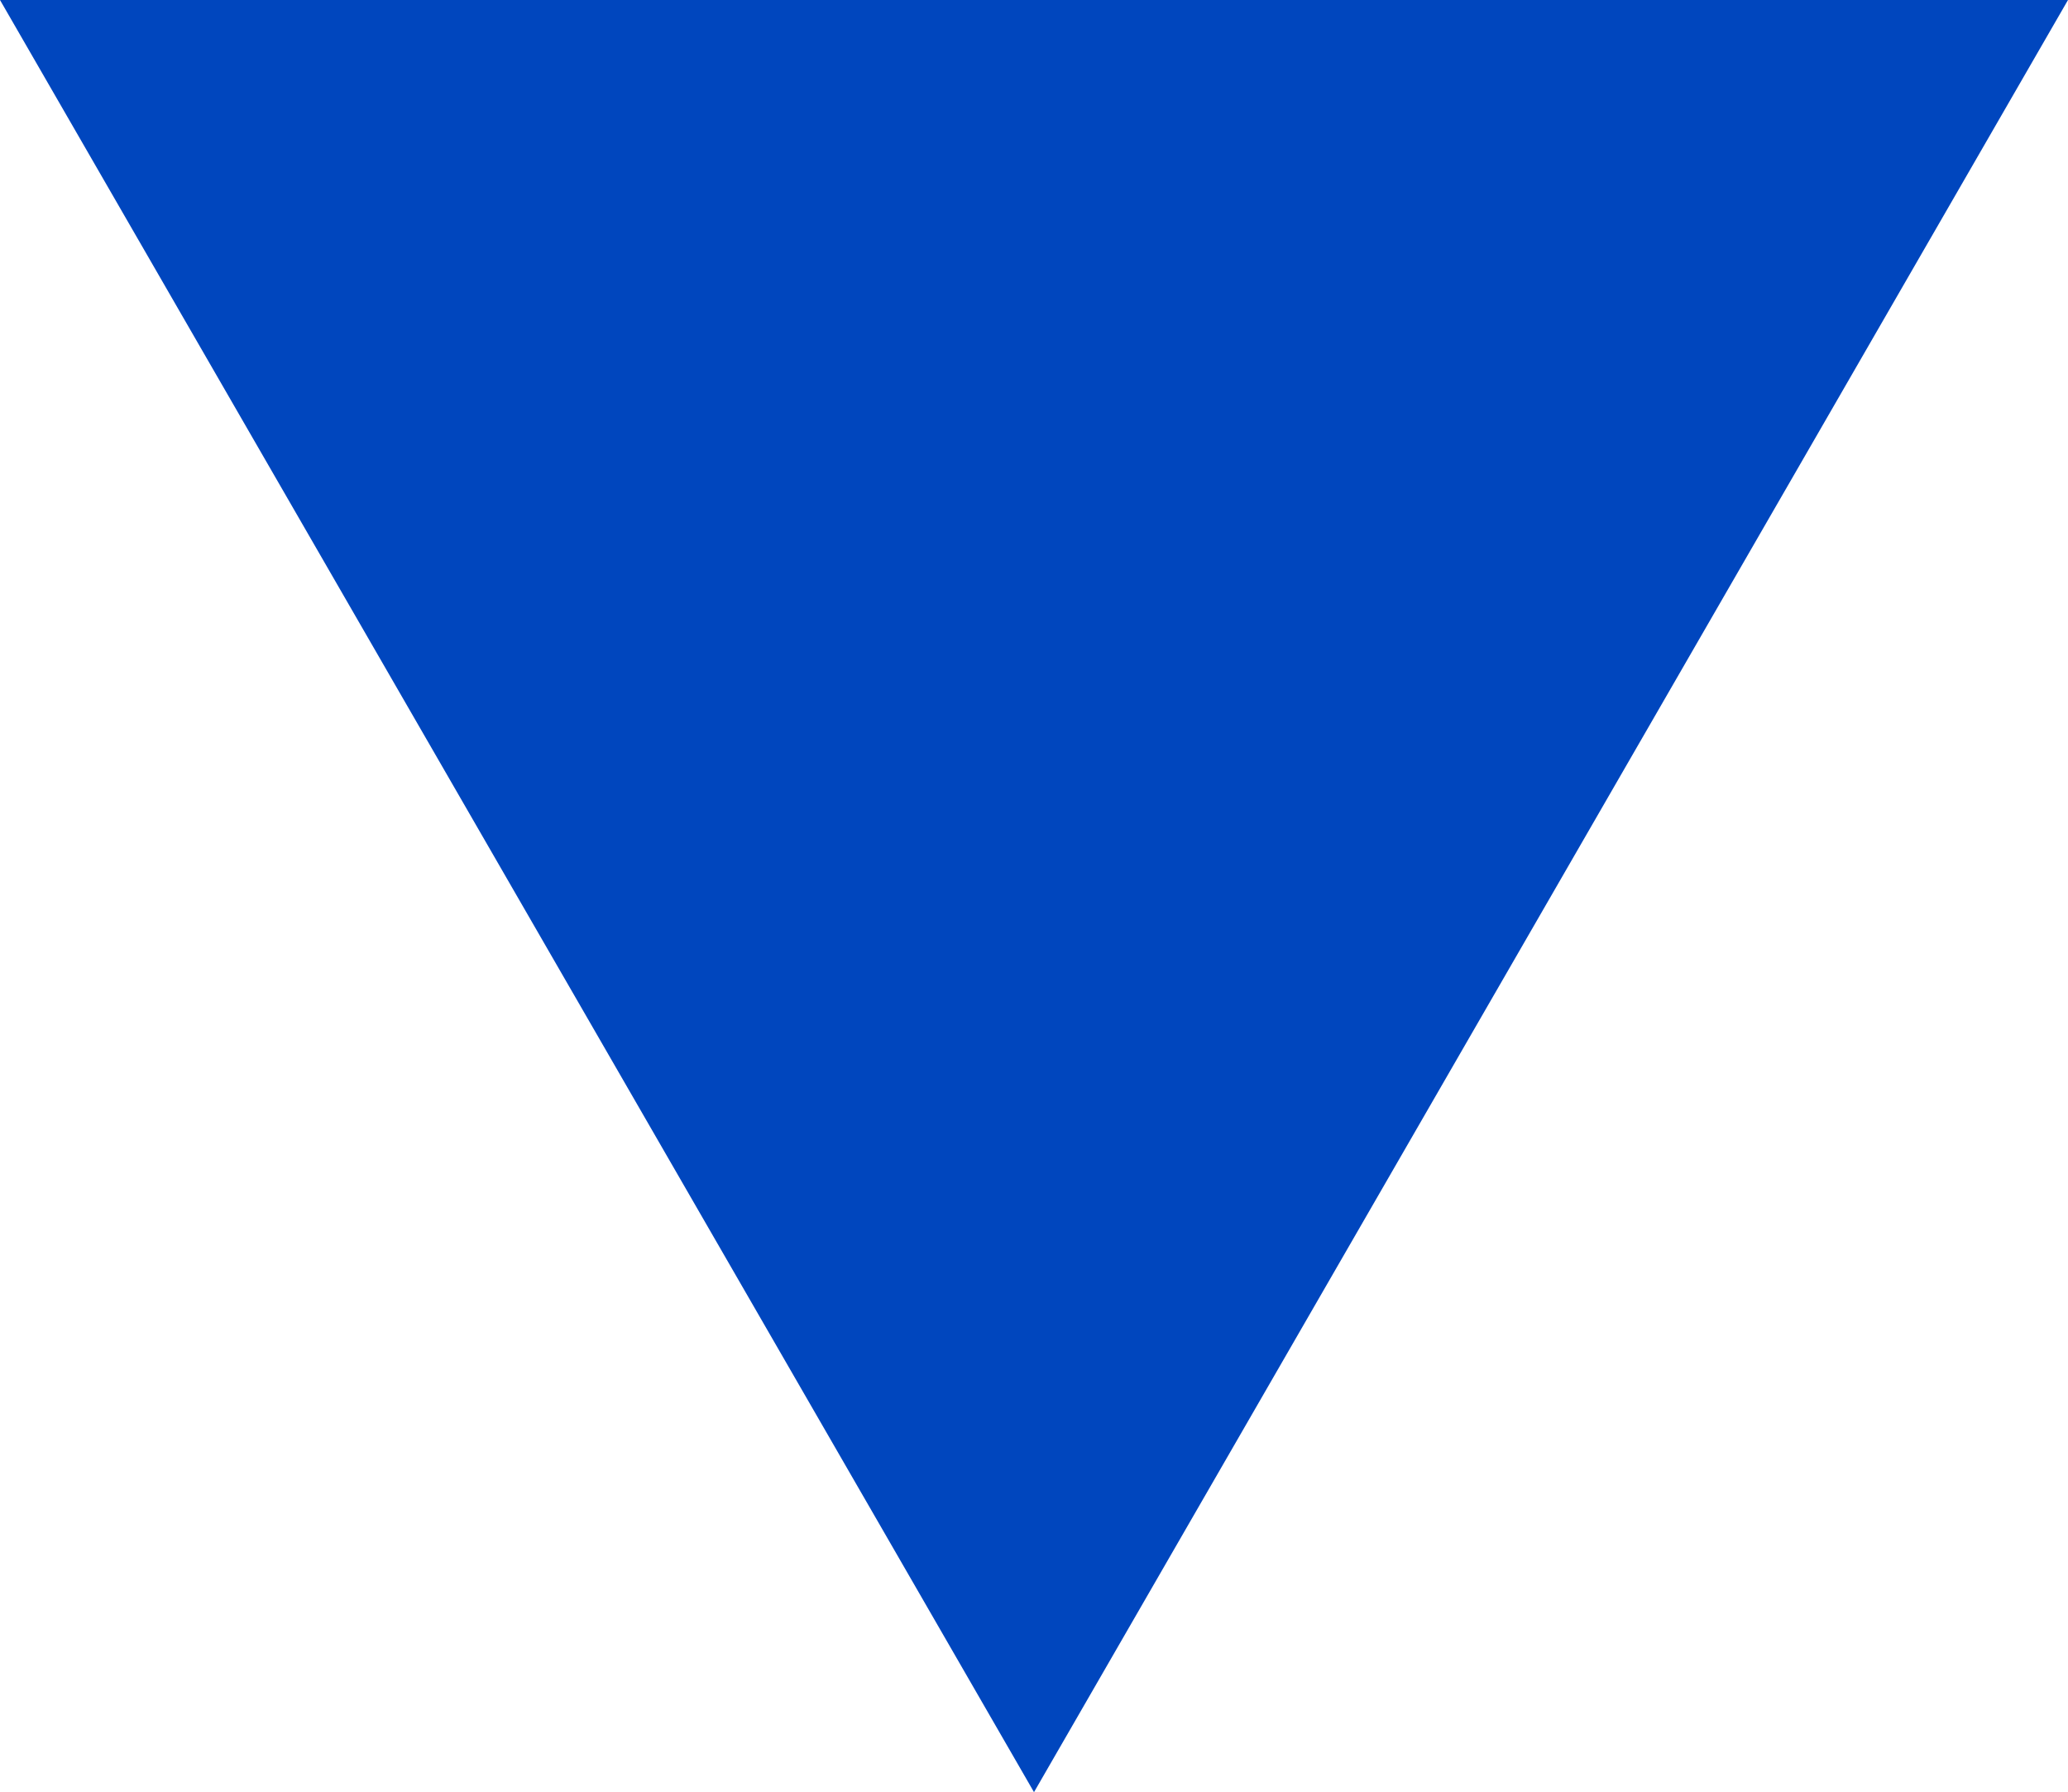 <?xml version="1.0" encoding="utf-8"?>
<!-- Generator: Adobe Illustrator 22.1.0, SVG Export Plug-In . SVG Version: 6.00 Build 0)  -->
<svg version="1.2" baseProfile="tiny" id="レイヤー_1"
	 xmlns="http://www.w3.org/2000/svg" xmlns:xlink="http://www.w3.org/1999/xlink" x="0px" y="0px" width="35.2px" height="30.5px"
	 viewBox="0 0 35.2 30.5" xml:space="preserve">
<polygon fill-rule="evenodd" fill="#0046BE" points="35.2,0 17.6,30.5 0,0 "/>
</svg>
